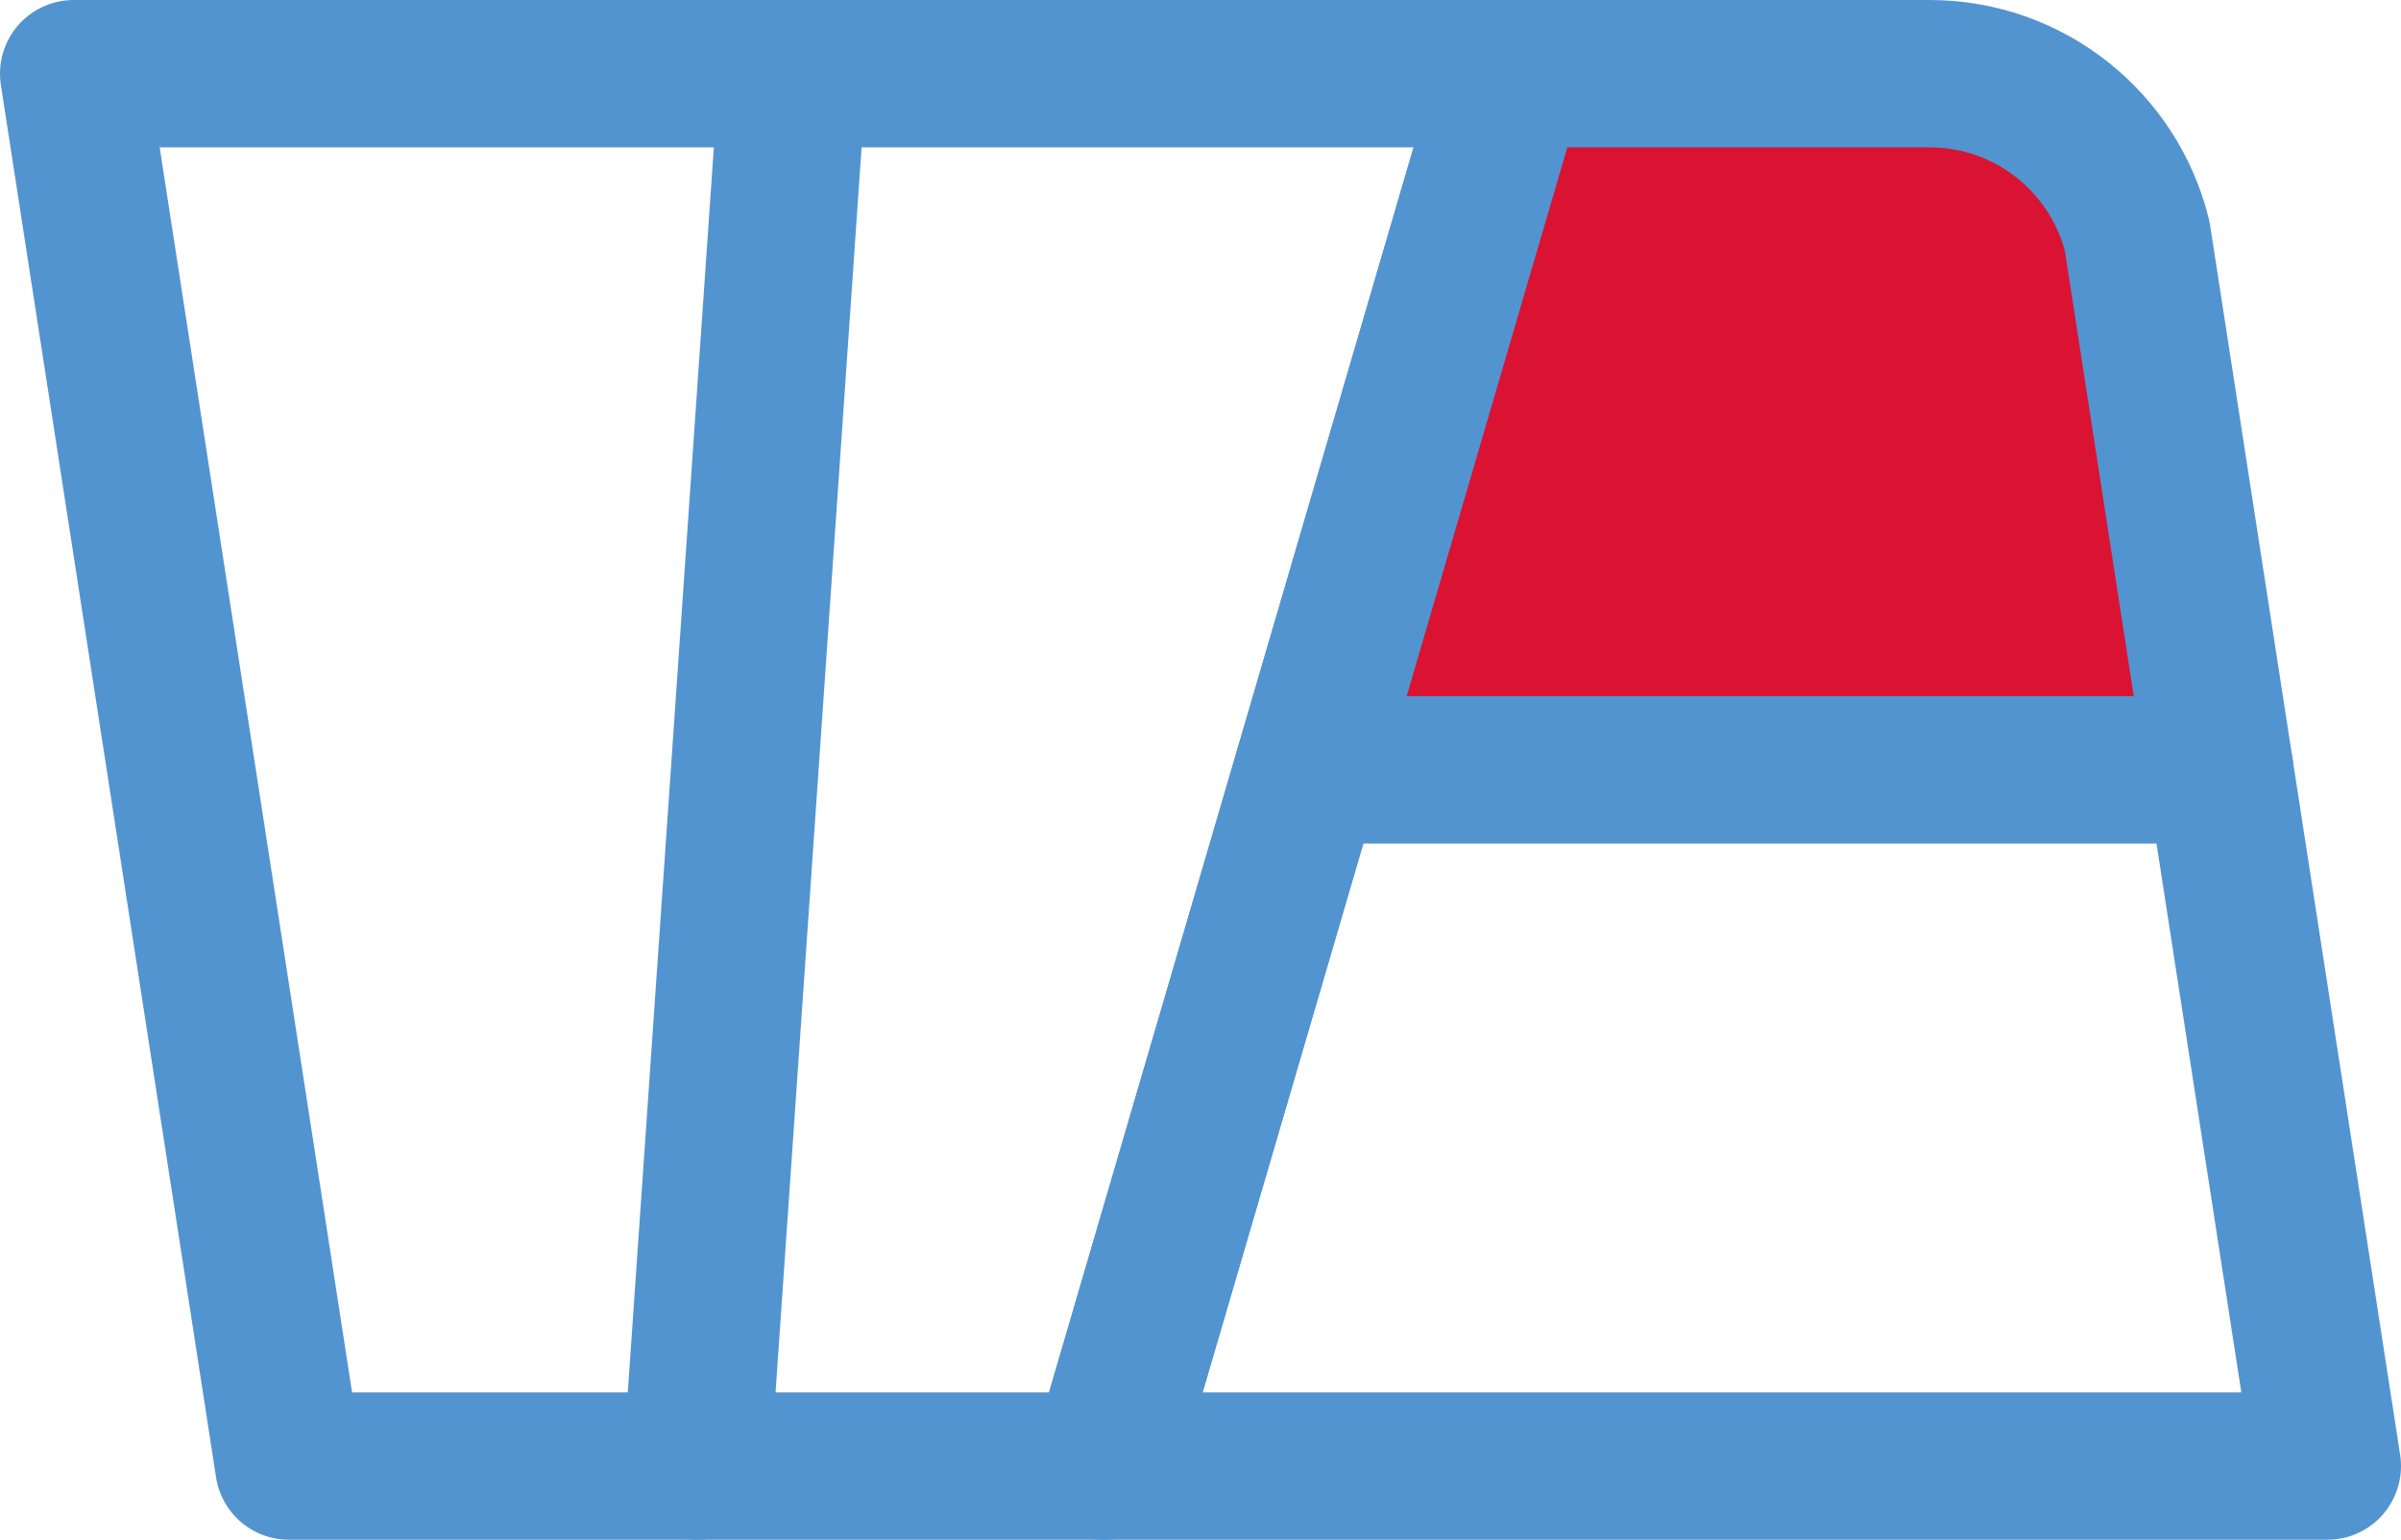 <?xml version="1.0" encoding="utf-8"?>
<!-- Generator: Adobe Illustrator 12.0.1, SVG Export Plug-In . SVG Version: 6.00 Build 51448)  -->
<!DOCTYPE svg PUBLIC "-//W3C//DTD SVG 1.1//EN" "http://www.w3.org/Graphics/SVG/1.1/DTD/svg11.dtd">
<svg  version="1.1" xmlns="http://www.w3.org/2000/svg" xmlns:xlink="http://www.w3.org/1999/xlink" width="488.646" height="313.465" viewBox="0 0 488.646 313.465"
	 overflow="visible" enable-background="new 0 0 488.646 313.465" xml:space="preserve">
<g id="レイヤー_2">
	<path fill="#DA1332" d="M451.75,156.625L434.973,48.154l0,0C430.323,29.126,413.17,15,392.707,15h-85.002l-41.484,141.732h185.527
		L451.75,156.625z"/>
</g>
<g id="レイヤー_1">
	
		<polygon fill="none" stroke="#5294D0" stroke-width="30" stroke-linecap="round" stroke-linejoin="round" stroke-miterlimit="10" points="
		15,15 58.795,298.465 224.735,298.465 307.705,15 	"/>
	
		<line fill="none" stroke="#5294D0" stroke-width="30" stroke-linecap="round" stroke-linejoin="round" stroke-miterlimit="10" x1="141.766" y1="298.465" x2="161.353" y2="15"/>
	<g>
		<path fill="none" stroke="#5294D0" stroke-width="30" stroke-linecap="round" stroke-linejoin="round" stroke-miterlimit="10" d="
			M434.973,48.154L434.973,48.154C430.323,29.126,413.17,15,392.707,15h-85.002l-82.969,283.465h248.91L434.973,48.154z"/>
		
			<line fill="none" stroke="#5294D0" stroke-width="30" stroke-linecap="round" stroke-linejoin="round" stroke-miterlimit="10" x1="266.221" y1="156.732" x2="451.748" y2="156.732"/>
	</g>
</g>
</svg>
